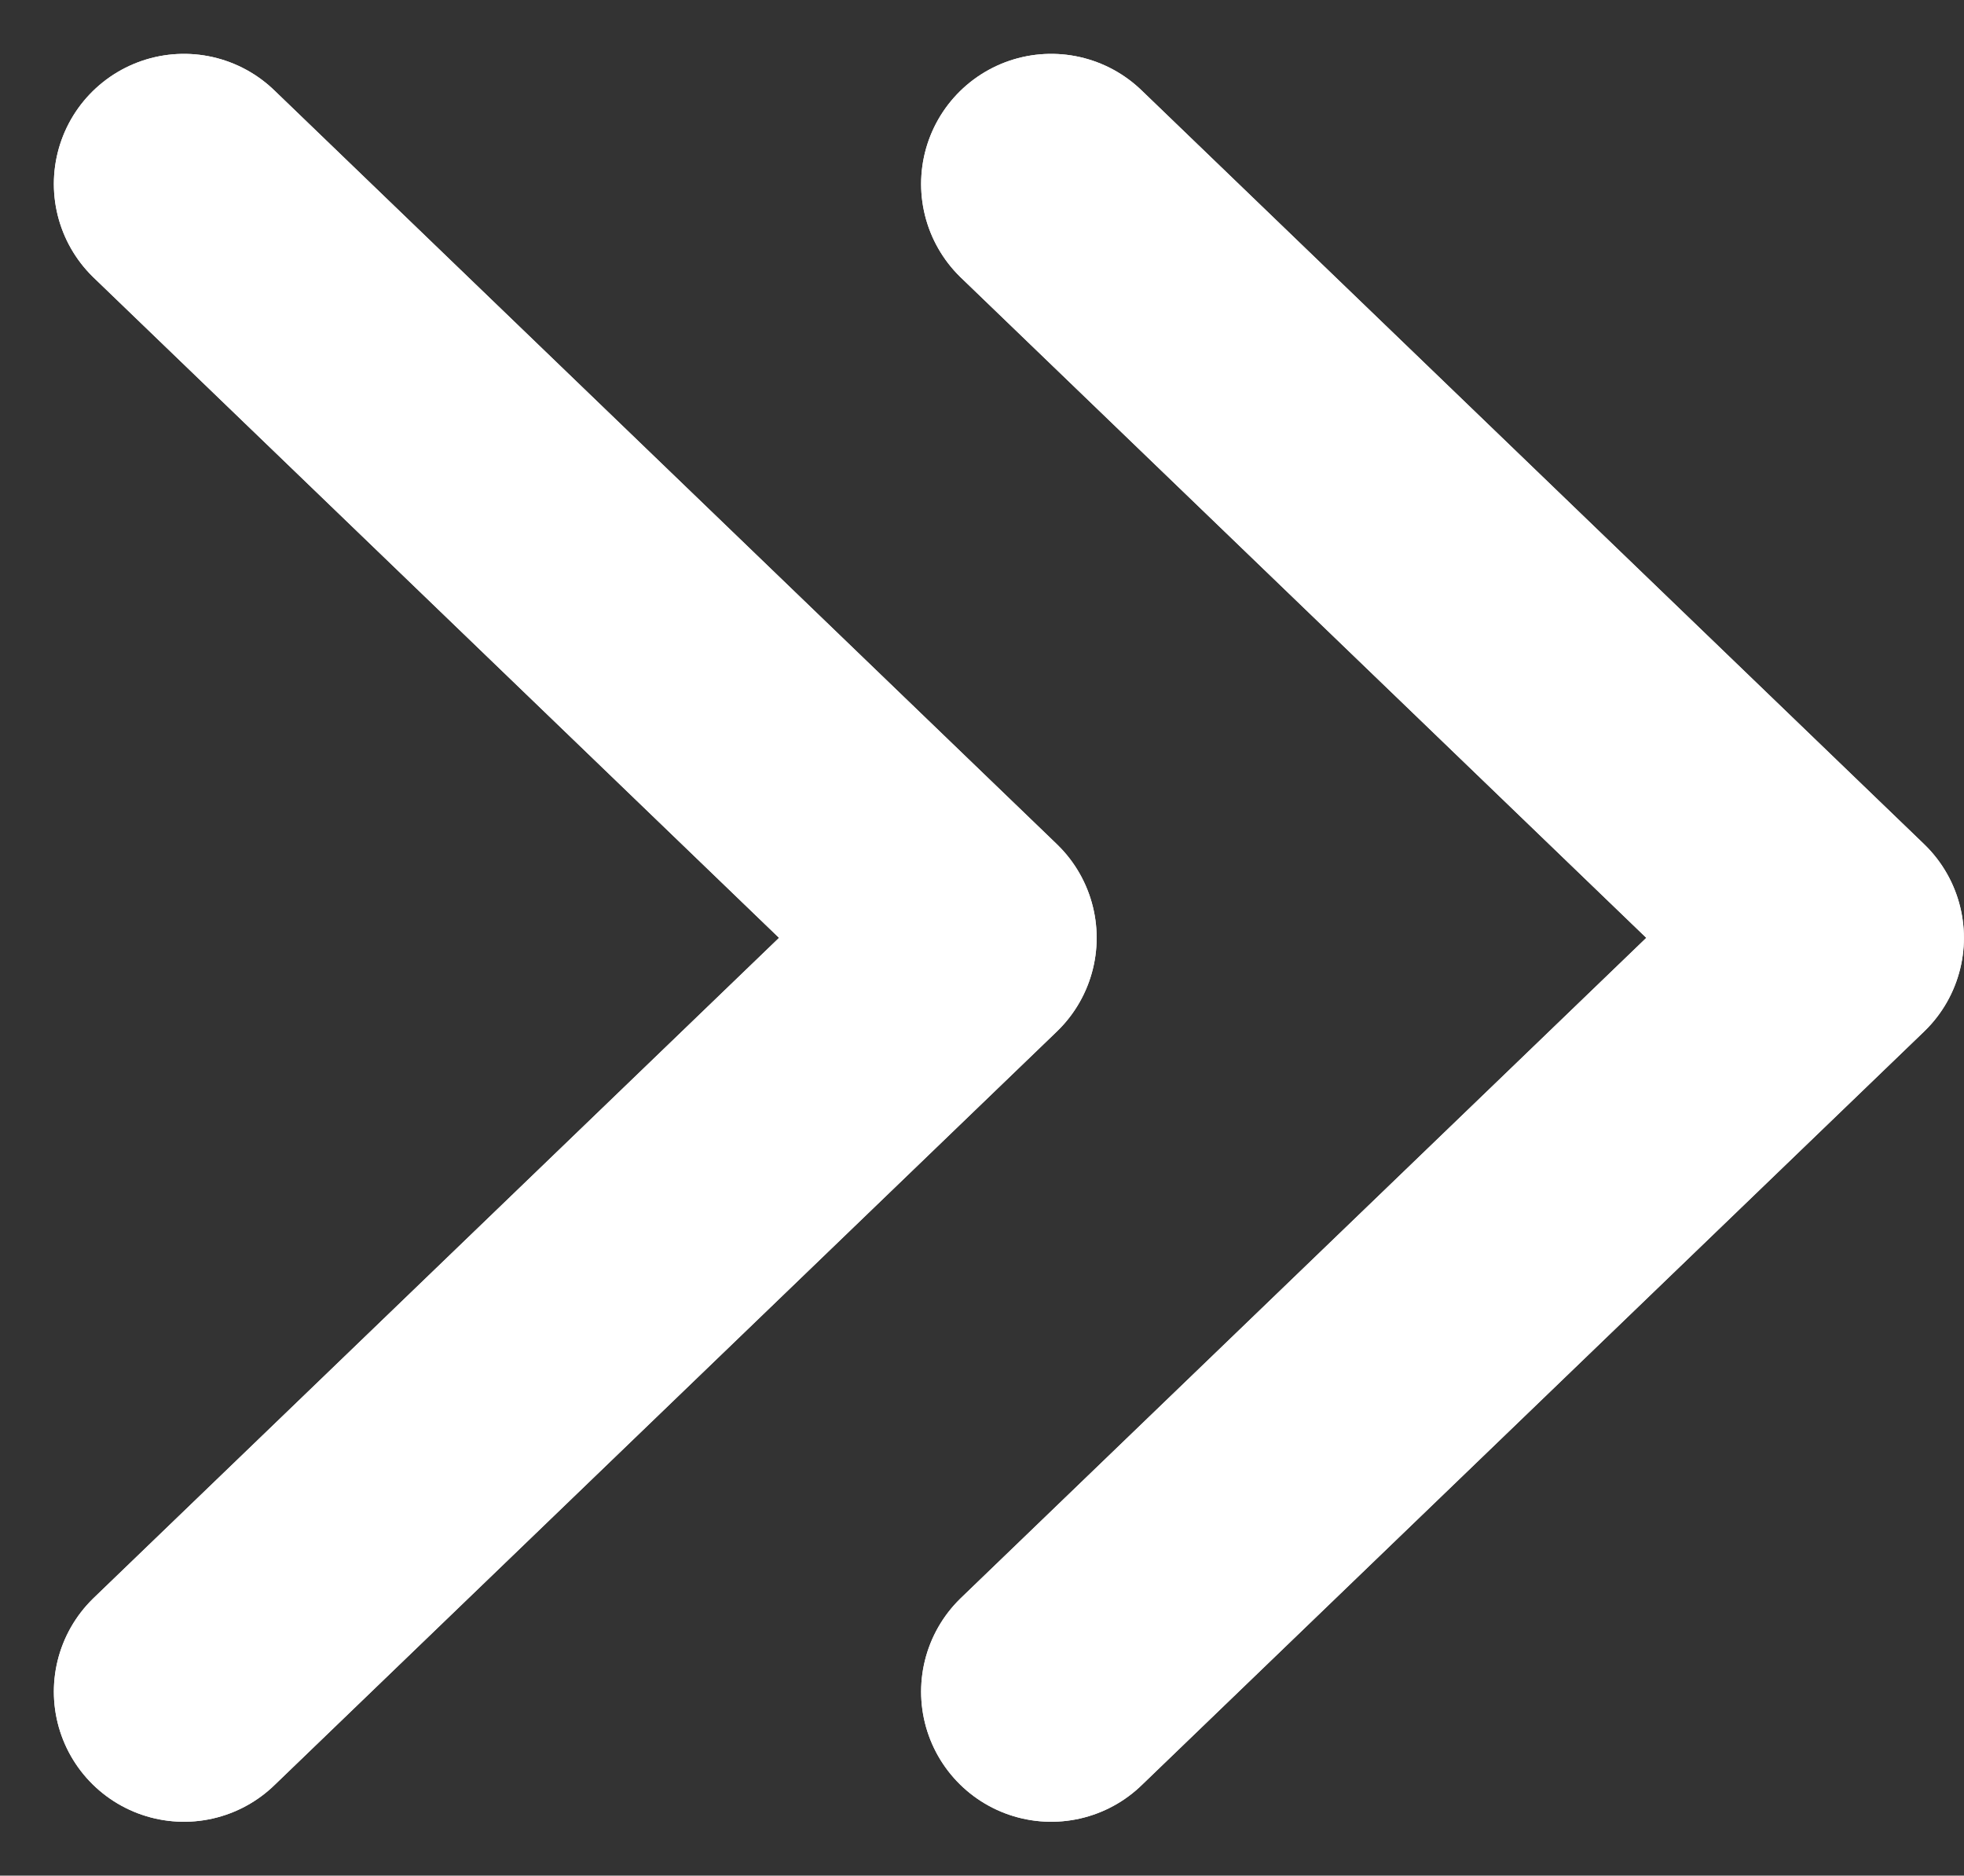 <svg xmlns="http://www.w3.org/2000/svg" width="22.646" height="21.627" viewBox="0 0 22.646 21.627">
  <rect x="0" y="0" width="22.646" height="21.627" fill="#333333" stroke="none"/>
  <g id="Group_7903" data-name="Group 7903" transform="translate(2.121 2.121)">
    <g id="drop_down" data-name="drop down" transform="translate(0 17.385) rotate(-90)">
      <path id="Path_57" data-name="Path 57" d="M7770.184,365.032l9.024,8.693-9.024,8.692" transform="translate(382.417 -7770.184) rotate(90)" fill="none" stroke="#ffffff" stroke-linecap="round" stroke-linejoin="round" stroke-width="3"/>
      <path id="Path_518" data-name="Path 518" d="M7770.184,365.032l9.024,8.693-9.024,8.692" transform="translate(382.417 -7770.184) rotate(90)" fill="none" stroke="#ffffff" stroke-linecap="round" stroke-linejoin="round" stroke-width="3"/>
    </g>
    <g id="drop_down-2" data-name="drop down" transform="translate(10 17.385) rotate(-90)">
      <path id="Path_57-2" data-name="Path 57" d="M7770.184,365.032l9.024,8.693-9.024,8.692" transform="translate(382.417 -7770.184) rotate(90)" fill="none" stroke="#ffffff" stroke-linecap="round" stroke-linejoin="round" stroke-width="3"/>
      <path id="Path_518-2" data-name="Path 518" d="M7770.184,365.032l9.024,8.693-9.024,8.692" transform="translate(382.417 -7770.184) rotate(90)" fill="none" stroke="#ffffff" stroke-linecap="round" stroke-linejoin="round" stroke-width="3"/>
    </g>
  </g>
</svg>
